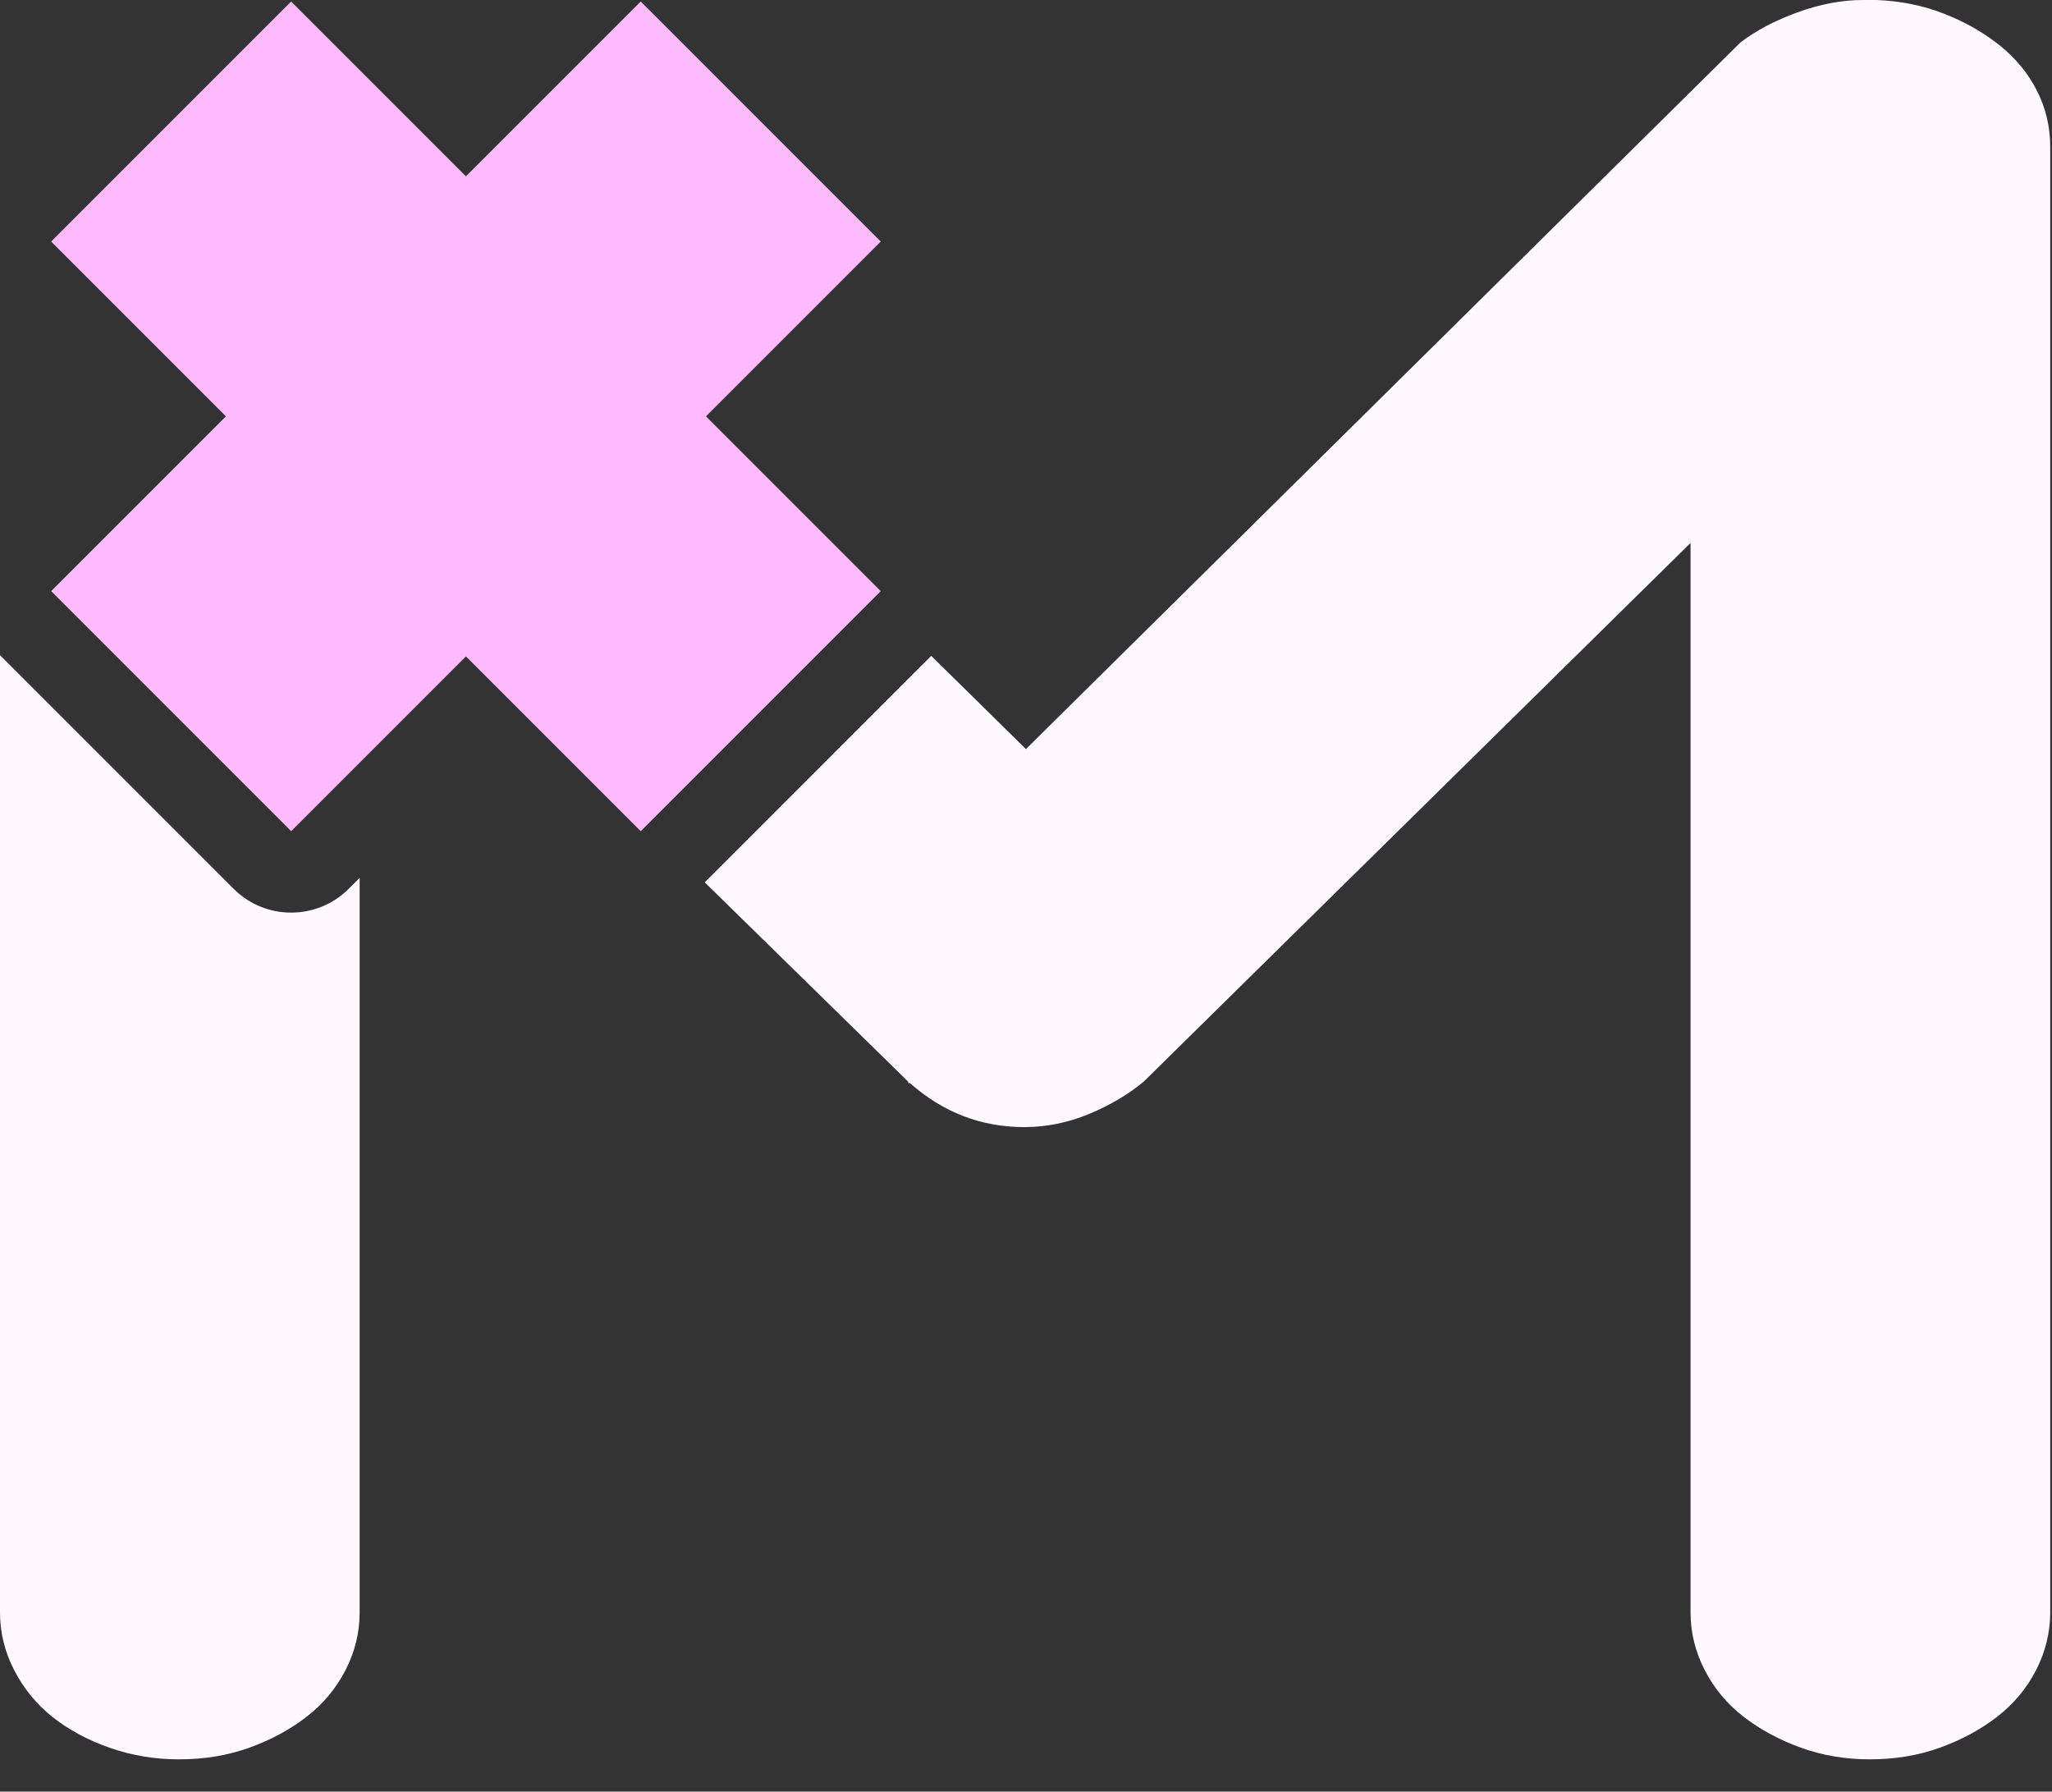 <?xml version="1.0" encoding="UTF-8" standalone="no"?><!DOCTYPE svg PUBLIC "-//W3C//DTD SVG 1.1//EN" "http://www.w3.org/Graphics/SVG/1.1/DTD/svg11.dtd"><svg width="100%" height="100%" viewBox="0 0 63 55" version="1.1" xmlns="http://www.w3.org/2000/svg" xmlns:xlink="http://www.w3.org/1999/xlink" xml:space="preserve" xmlns:serif="http://www.serif.com/" style="fill-rule:evenodd;clip-rule:evenodd;stroke-linejoin:round;stroke-miterlimit:2;"><rect x="0" y="0" width="63" height="55" fill="#333333" stroke="none"/><path d="M21.674,12.781l5.366,5.366l-7.369,7.369l-5.366,-5.366l-5.366,5.366l-7.369,-7.369l5.366,-5.366l-5.366,-5.366l7.369,-7.368l5.366,5.366l5.366,-5.366l7.369,7.368l-5.366,5.366Z" style="fill:#ffbbfe;"/><path d="M0,20.113l7.171,7.171c0.976,0.976 2.559,0.976 3.536,0l0.335,-0.335l0,22.545c0,0.619 -0.144,1.21 -0.432,1.772c-0.289,0.563 -0.687,1.041 -1.196,1.435c-0.509,0.394 -1.094,0.71 -1.756,0.949c-0.661,0.239 -1.382,0.359 -2.162,0.359c-0.747,0 -1.459,-0.12 -2.138,-0.359c-0.678,-0.239 -1.263,-0.555 -1.755,-0.949c-0.492,-0.394 -0.882,-0.872 -1.17,-1.435c-0.289,-0.562 -0.433,-1.153 -0.433,-1.772l-0,-29.381Zm28.59,0.02l2.908,2.863l21.932,-21.688c0.475,-0.366 1.06,-0.675 1.755,-0.928c0.696,-0.253 1.366,-0.38 2.01,-0.38l0.407,0c0.747,0.028 1.442,0.169 2.087,0.422c0.644,0.253 1.212,0.577 1.704,0.97c0.492,0.394 0.874,0.858 1.145,1.393c0.272,0.534 0.407,1.111 0.407,1.73l0,44.979c0,0.619 -0.144,1.21 -0.432,1.772c-0.289,0.563 -0.687,1.041 -1.196,1.435c-0.509,0.394 -1.094,0.71 -1.756,0.949c-0.661,0.239 -1.382,0.359 -2.162,0.359c-0.747,0 -1.45,-0.12 -2.112,-0.359c-0.661,-0.239 -1.247,-0.555 -1.756,-0.949c-0.508,-0.394 -0.907,-0.872 -1.195,-1.435c-0.289,-0.562 -0.433,-1.153 -0.433,-1.772l0,-32.827l-16.792,16.54c-0.475,0.394 -1.035,0.724 -1.679,0.992c-0.645,0.267 -1.306,0.401 -1.985,0.401c-1.323,-0 -2.493,-0.451 -3.511,-1.351l-0.051,0l0,-0.042l-6.249,-6.121l6.954,-6.953Z" style="fill:#fff9ff;fill-rule:nonzero;"/></svg>